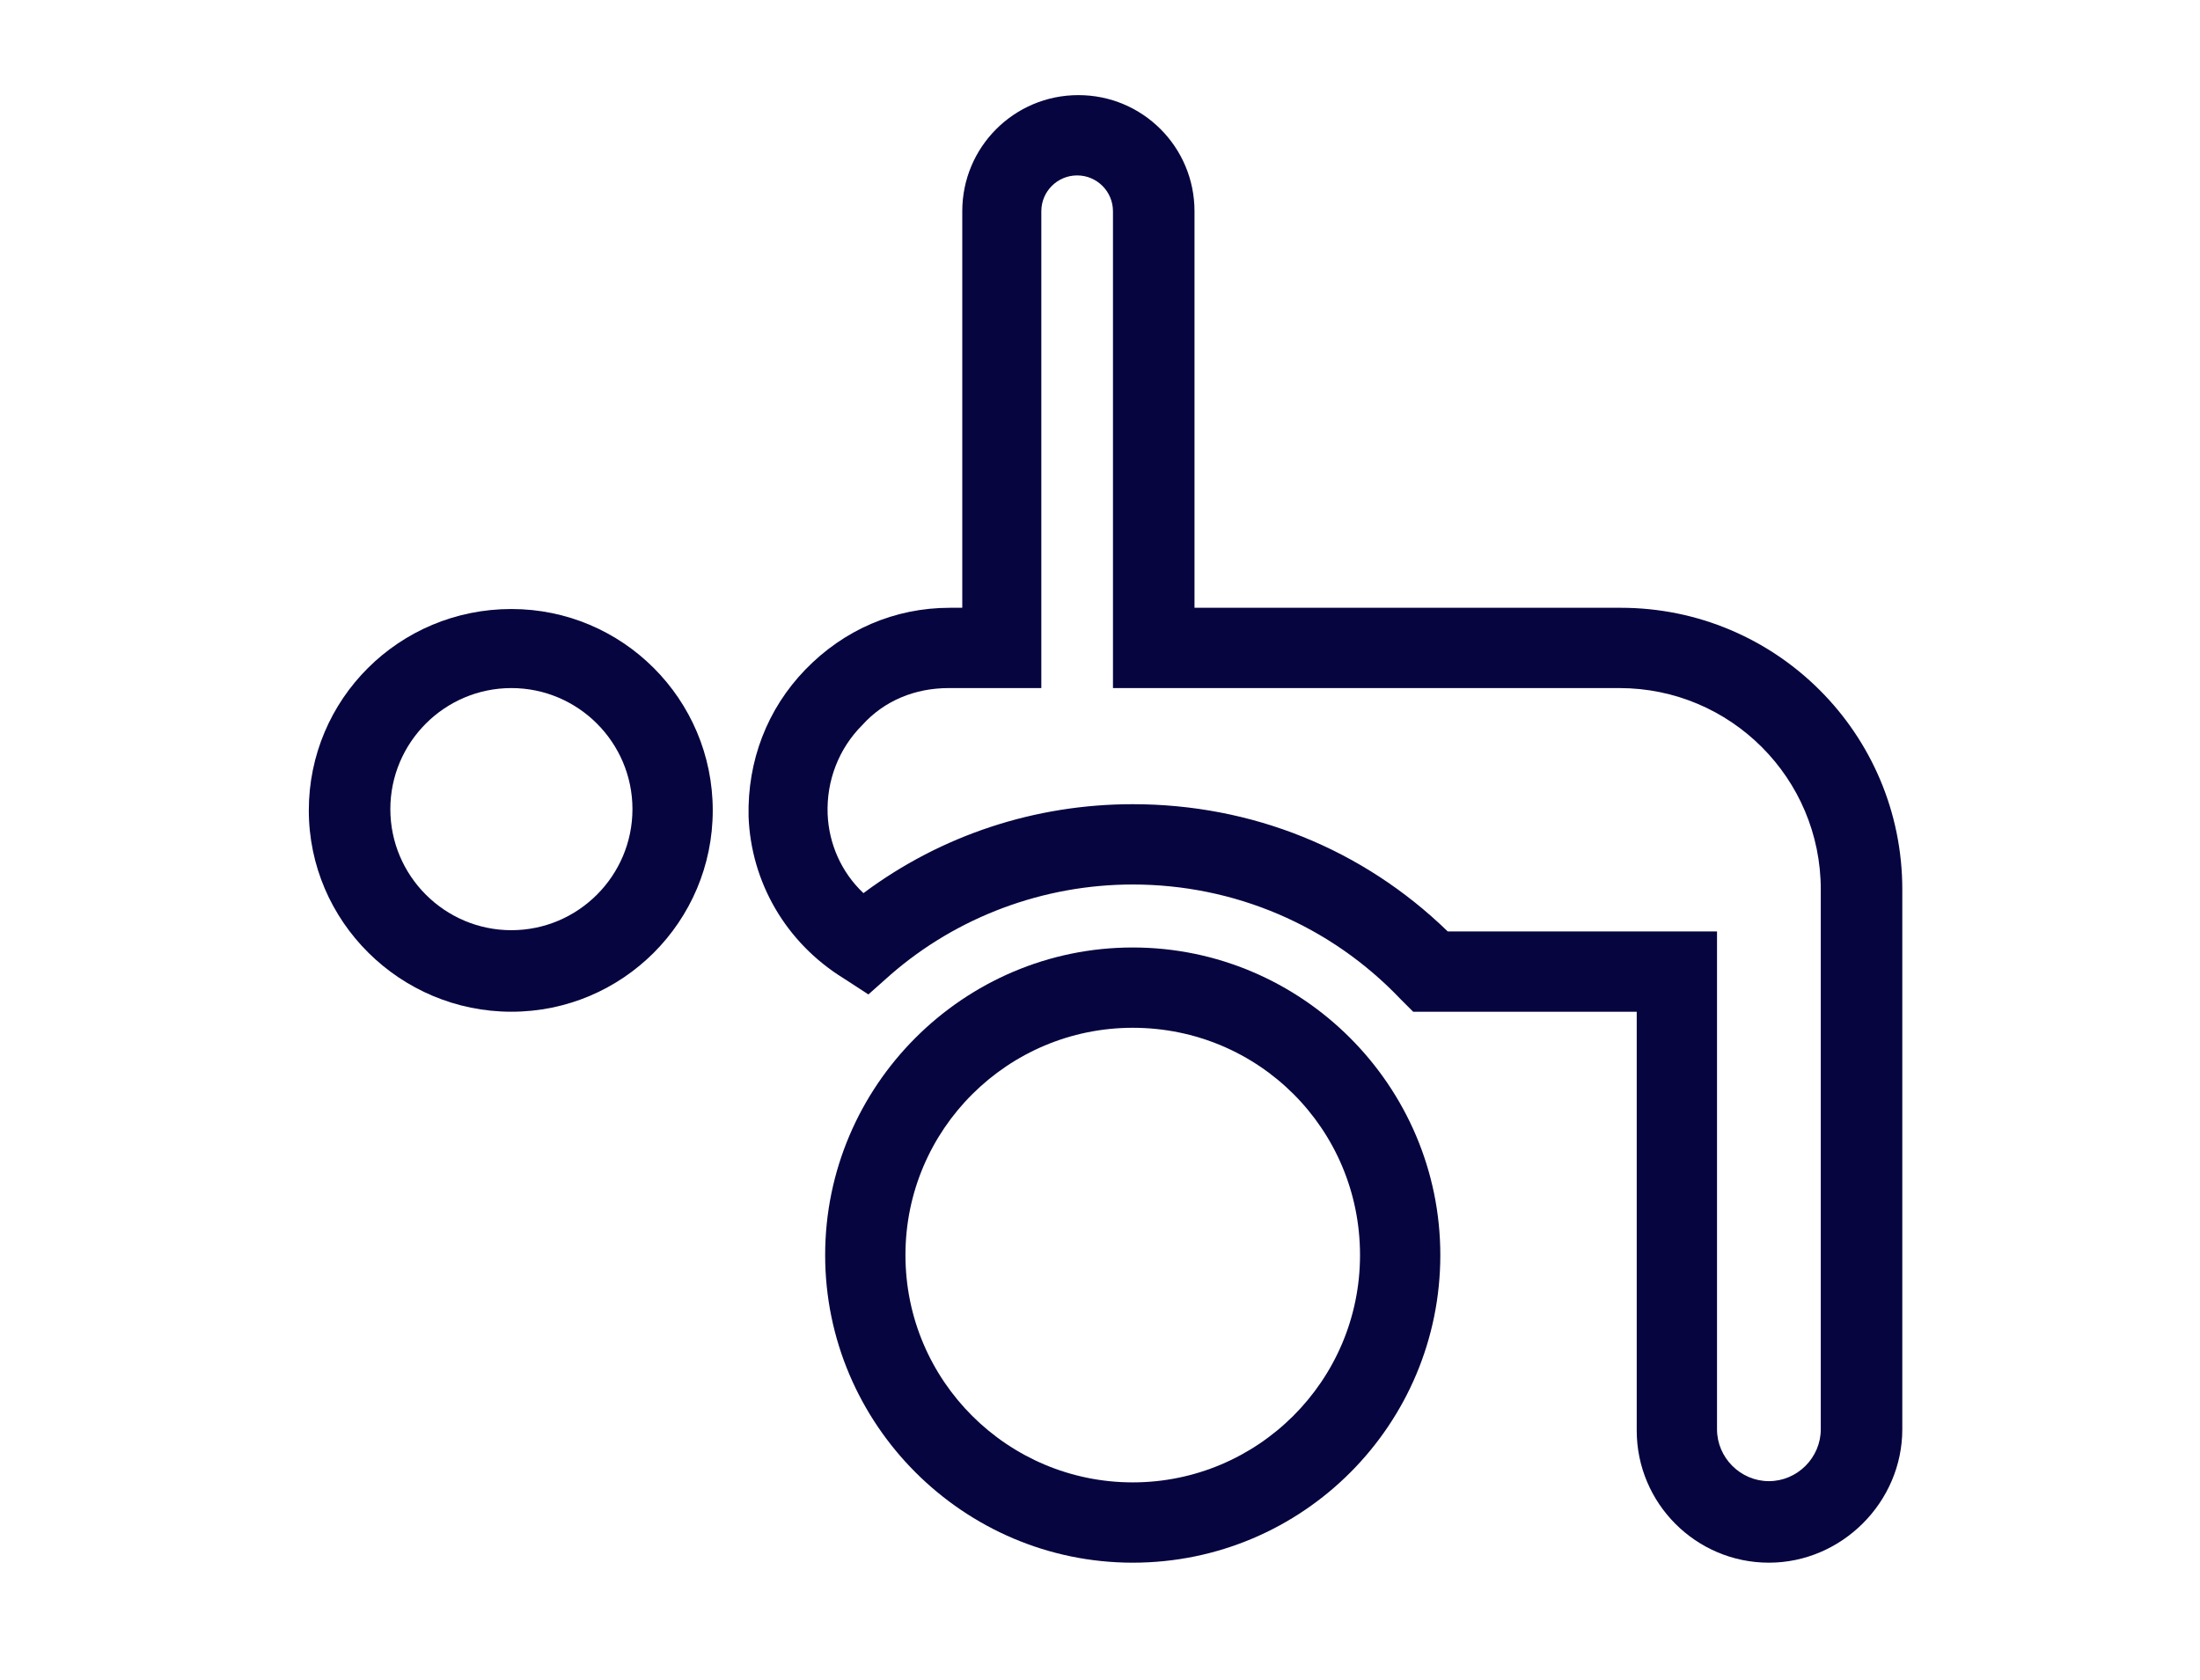 <?xml version="1.0" encoding="utf-8"?>
<!-- Generator: Adobe Illustrator 24.1.3, SVG Export Plug-In . SVG Version: 6.00 Build 0)  -->
<svg version="1.1" id="Layer_1" xmlns="http://www.w3.org/2000/svg" xmlns:xlink="http://www.w3.org/1999/xlink" x="0px" y="0px"
	 viewBox="0 0 178.1 136" style="enable-background:new 0 0 178.1 136;" xml:space="preserve">
<style type="text/css">
	.st0{fill:#06053F;}
</style>
<g>
	<path class="st0" d="M91.7,126.5c-13.7,0-24.9-11.2-24.9-24.9S78,76.7,91.7,76.7s24.9,11.2,24.9,24.9S105.5,126.5,91.7,126.5z
		 M91.7,83.2c-10.1,0-18.4,8.2-18.4,18.4S81.6,120,91.7,120s18.4-8.2,18.4-18.4S101.9,83.2,91.7,83.2z"/>
</g>
<g>
	<path class="st0" d="M41.4,81.9c-9,0-16.4-7.3-16.4-16.3c0-9,7.3-16.3,16.4-16.3c9,0,16.3,7.3,16.3,16.3
		C57.7,74.6,50.4,81.9,41.4,81.9z M41.4,55.7c-5.4,0-9.8,4.4-9.8,9.8c0,5.4,4.4,9.8,9.8,9.8c5.4,0,9.8-4.4,9.8-9.8
		C51.2,60.1,46.8,55.7,41.4,55.7z"/>
</g>
<g>
	<path class="st0" d="M143.2,126.5c-5.9,0-10.7-4.8-10.7-10.7V81.9h-18.1l-1-1c-5.7-6-13.5-9.3-21.7-9.3c-7.2,0-14.2,2.6-19.6,7.3
		l-1.8,1.6l-2-1.3c-4.7-2.9-7.5-7.8-7.7-13.1c-0.1-4.5,1.5-8.7,4.6-11.9c3.1-3.2,7.2-5,11.7-5h1V17.1c0-5.2,4.2-9.4,9.4-9.4
		c5.2,0,9.4,4.2,9.4,9.4v32.1h34.5c12.6,0,22.8,10.2,22.8,22.8v43.7C154,121.6,149.1,126.5,143.2,126.5z M117.2,75.4H139v40.3
		c0,2.3,1.9,4.2,4.2,4.2c2.3,0,4.2-1.9,4.2-4.2V72c0-9-7.3-16.3-16.3-16.3h-41V17.1c0-1.6-1.3-2.9-2.9-2.9c-1.6,0-2.9,1.3-2.9,2.9
		v38.6h-7.5c-2.7,0-5.2,1-7,3c-1.9,1.9-2.9,4.5-2.8,7.2c0.1,2.4,1.1,4.7,2.9,6.4c6.3-4.7,13.9-7.2,21.8-7.2
		C101.3,65.1,110.3,68.7,117.2,75.4z"/>
</g>
</svg>
